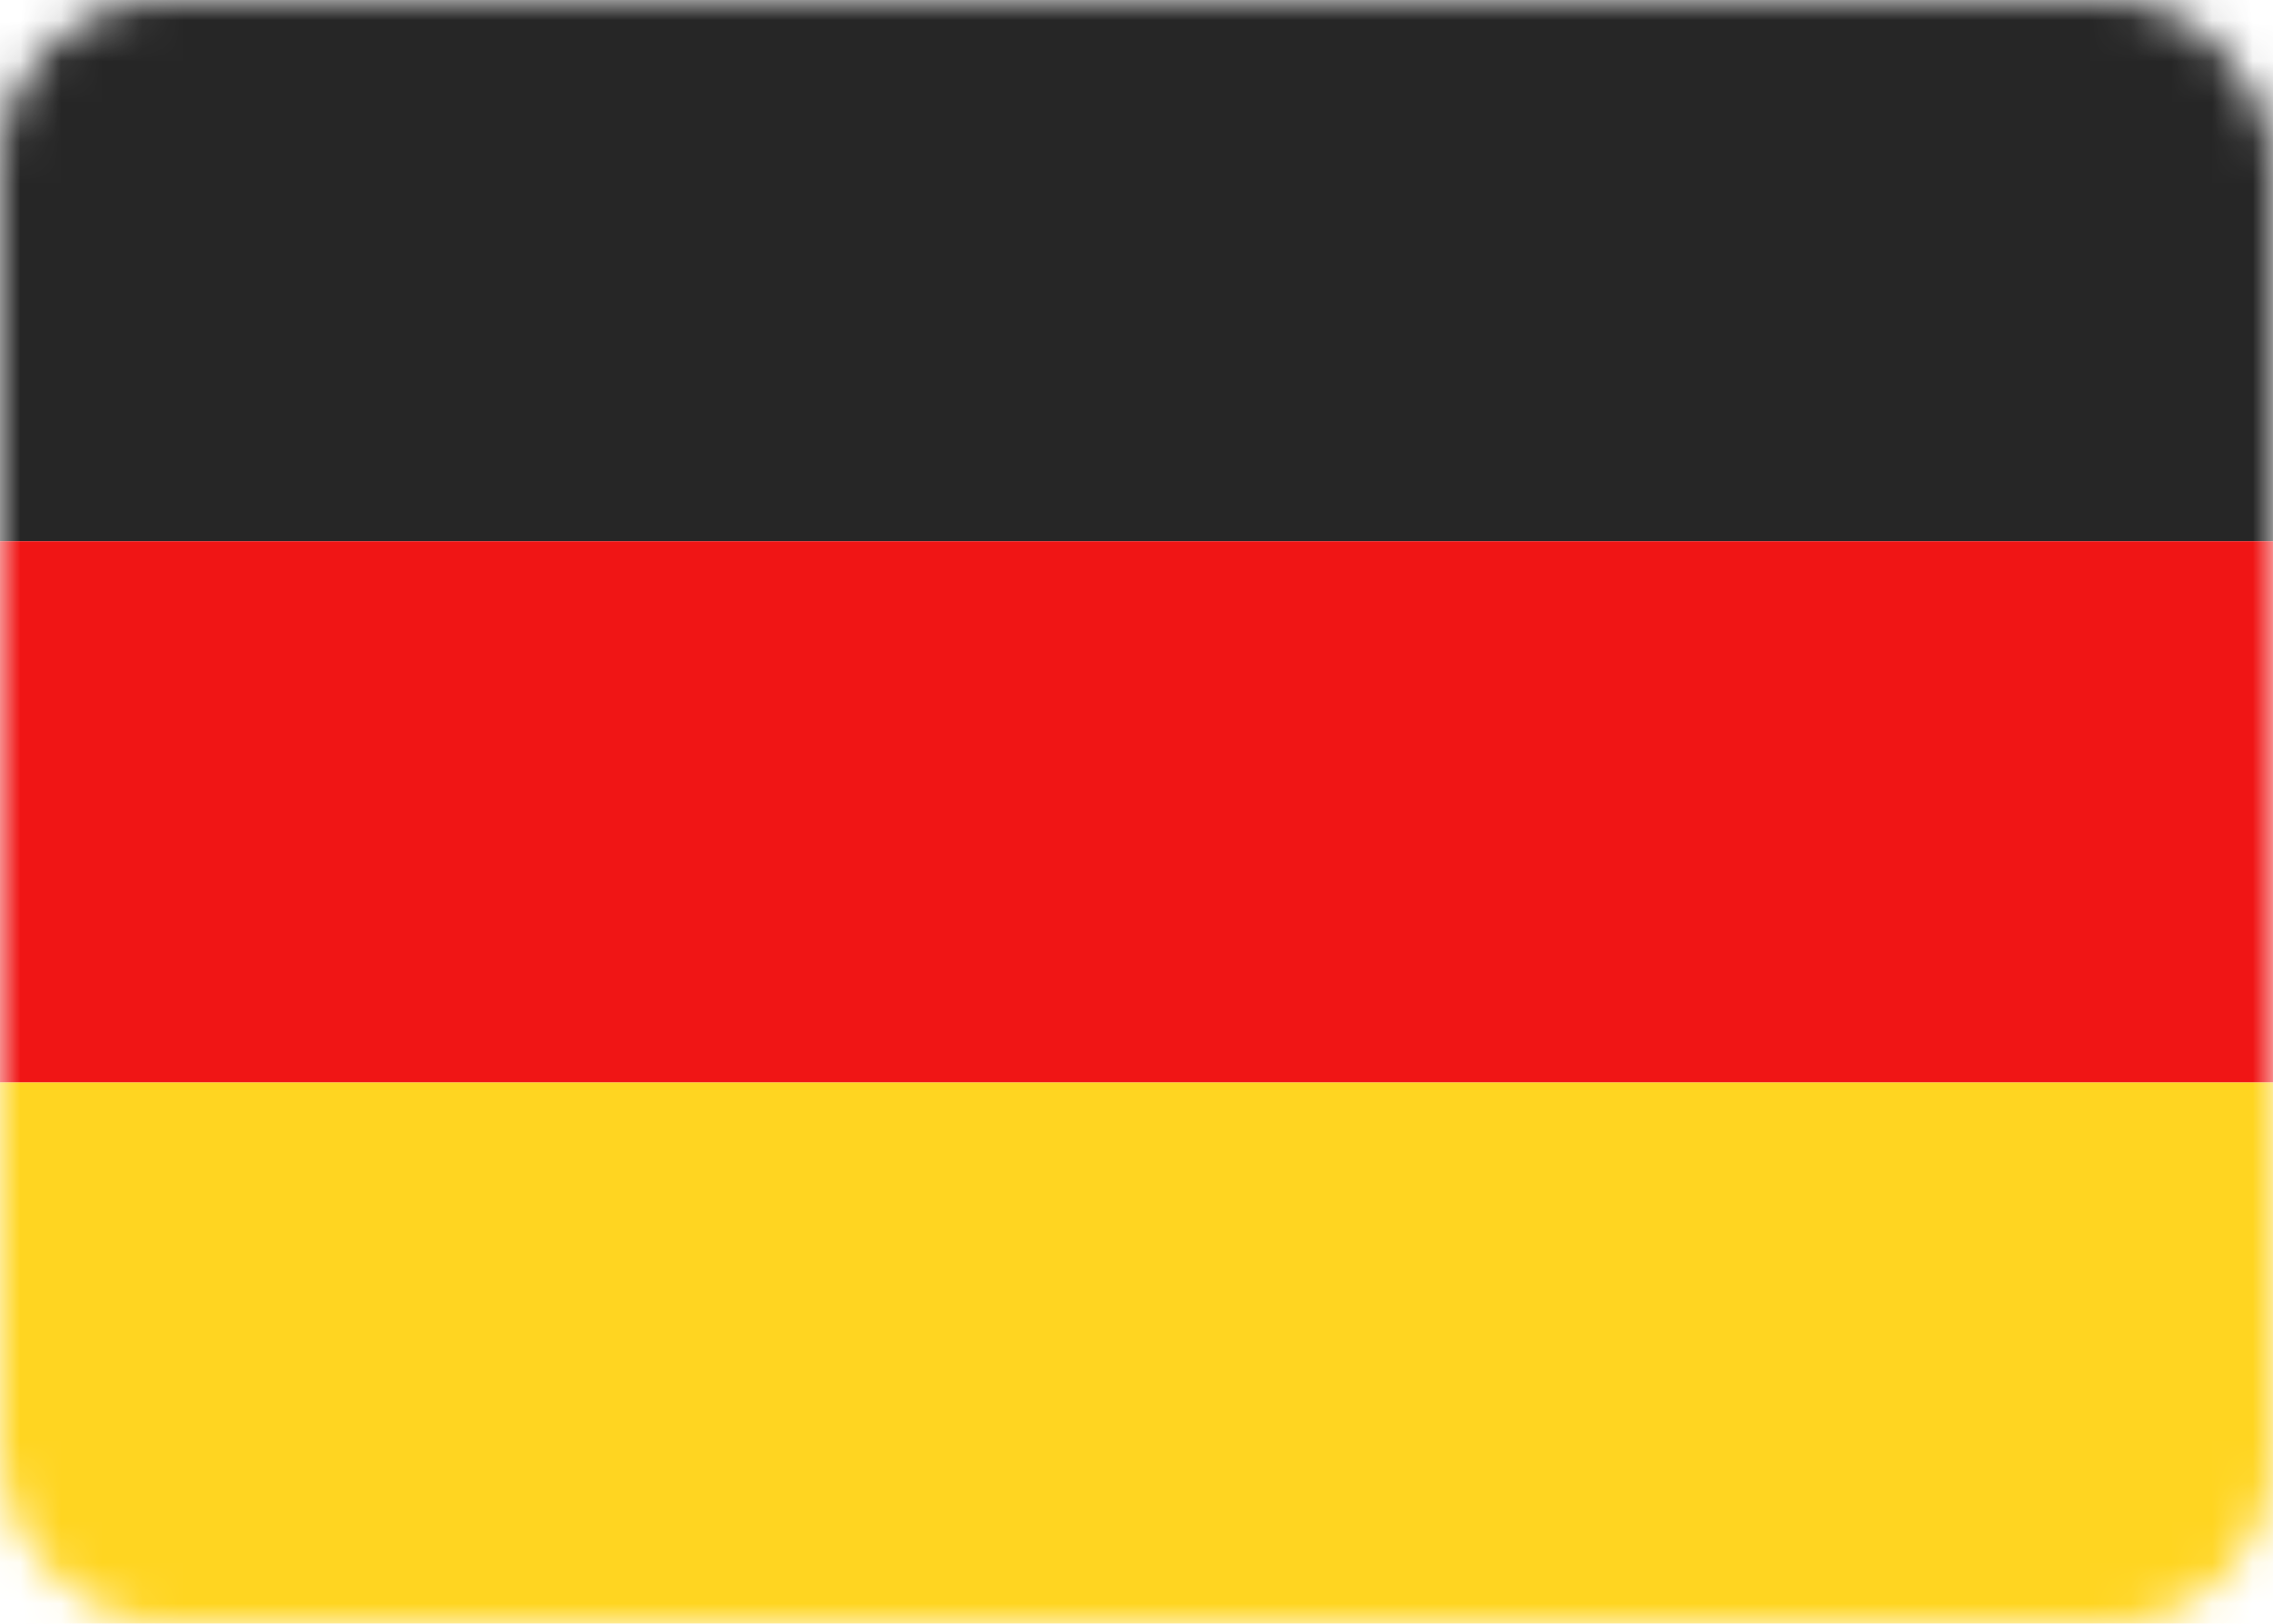 <svg width="56" height="40" viewBox="0 0 56 40" fill="none" xmlns="http://www.w3.org/2000/svg">
<rect width="56" height="40" rx="4" fill="white"/>
<mask id="mask0_151_88393" style="mask-type:alpha" maskUnits="userSpaceOnUse" x="0" y="0" width="56" height="40">
<rect width="56" height="40" rx="4" fill="white"/>
</mask>
<g mask="url(#mask0_151_88393)">
<path fill-rule="evenodd" clip-rule="evenodd" d="M0 13.333H56V0H0V13.333Z" fill="#262626"/>
<g filter="url(#filter0_d_151_88393)">
<path fill-rule="evenodd" clip-rule="evenodd" d="M0 26.667H56V13.333H0V26.667Z" fill="#F01515"/>
</g>
<g filter="url(#filter1_d_151_88393)">
<path fill-rule="evenodd" clip-rule="evenodd" d="M0 40H56V26.667H0V40Z" fill="#FFD521"/>
</g>
</g>
<defs>
<filter id="filter0_d_151_88393" x="0" y="13.333" width="56" height="13.333" filterUnits="userSpaceOnUse" color-interpolation-filters="sRGB">
<feFlood flood-opacity="0" result="BackgroundImageFix"/>
<feColorMatrix in="SourceAlpha" type="matrix" values="0 0 0 0 0 0 0 0 0 0 0 0 0 0 0 0 0 0 127 0" result="hardAlpha"/>
<feOffset/>
<feColorMatrix type="matrix" values="0 0 0 0 0 0 0 0 0 0 0 0 0 0 0 0 0 0 0.06 0"/>
<feBlend mode="normal" in2="BackgroundImageFix" result="effect1_dropShadow_151_88393"/>
<feBlend mode="normal" in="SourceGraphic" in2="effect1_dropShadow_151_88393" result="shape"/>
</filter>
<filter id="filter1_d_151_88393" x="0" y="26.667" width="56" height="13.333" filterUnits="userSpaceOnUse" color-interpolation-filters="sRGB">
<feFlood flood-opacity="0" result="BackgroundImageFix"/>
<feColorMatrix in="SourceAlpha" type="matrix" values="0 0 0 0 0 0 0 0 0 0 0 0 0 0 0 0 0 0 127 0" result="hardAlpha"/>
<feOffset/>
<feColorMatrix type="matrix" values="0 0 0 0 0 0 0 0 0 0 0 0 0 0 0 0 0 0 0.06 0"/>
<feBlend mode="normal" in2="BackgroundImageFix" result="effect1_dropShadow_151_88393"/>
<feBlend mode="normal" in="SourceGraphic" in2="effect1_dropShadow_151_88393" result="shape"/>
</filter>
</defs>
</svg>
